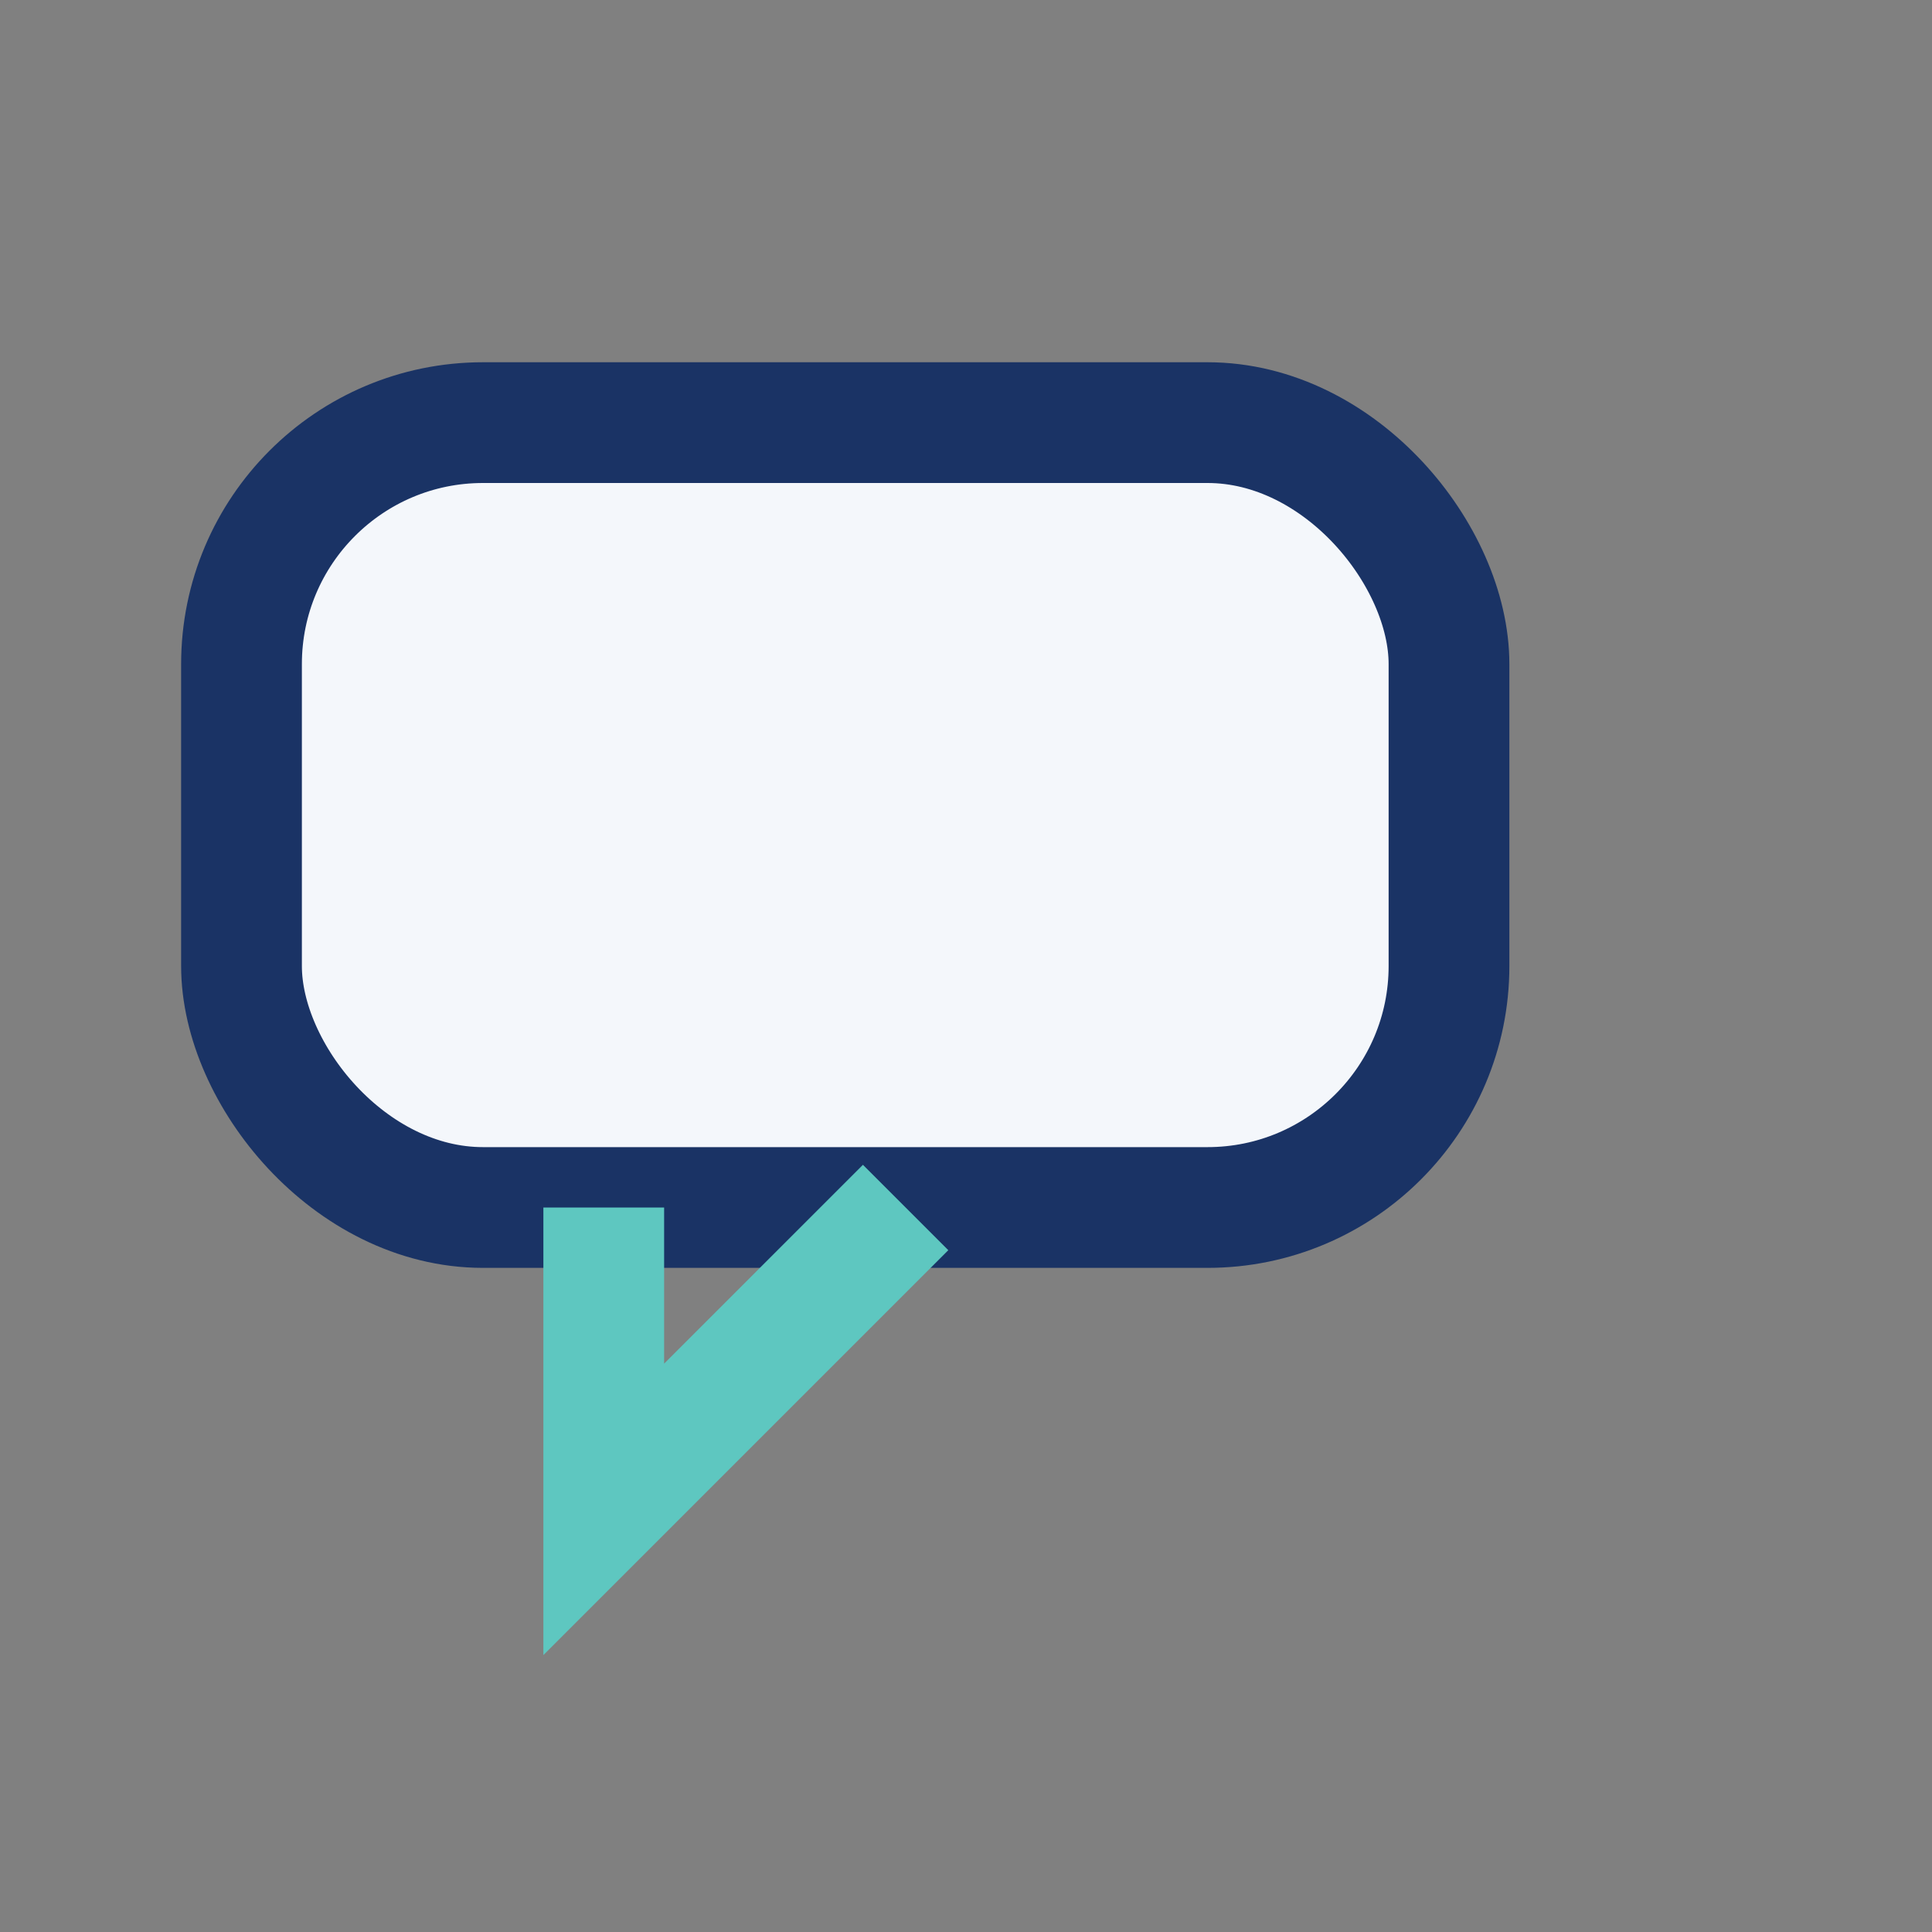 <?xml version="1.0" encoding="UTF-8"?>
<svg xmlns="http://www.w3.org/2000/svg" width="32" height="32" viewBox="0 0 32 32"><rect x="0" y="0" width="32" height="32" fill="#808080" stroke="none"/><rect x="4" y="7" width="20" height="13" rx="4" fill="#F4F7FB" stroke="#1A3365" stroke-width="2"/><polyline points="10 20 10 25 15 20" fill="none" stroke="#5EC7C0" stroke-width="2"/></svg>